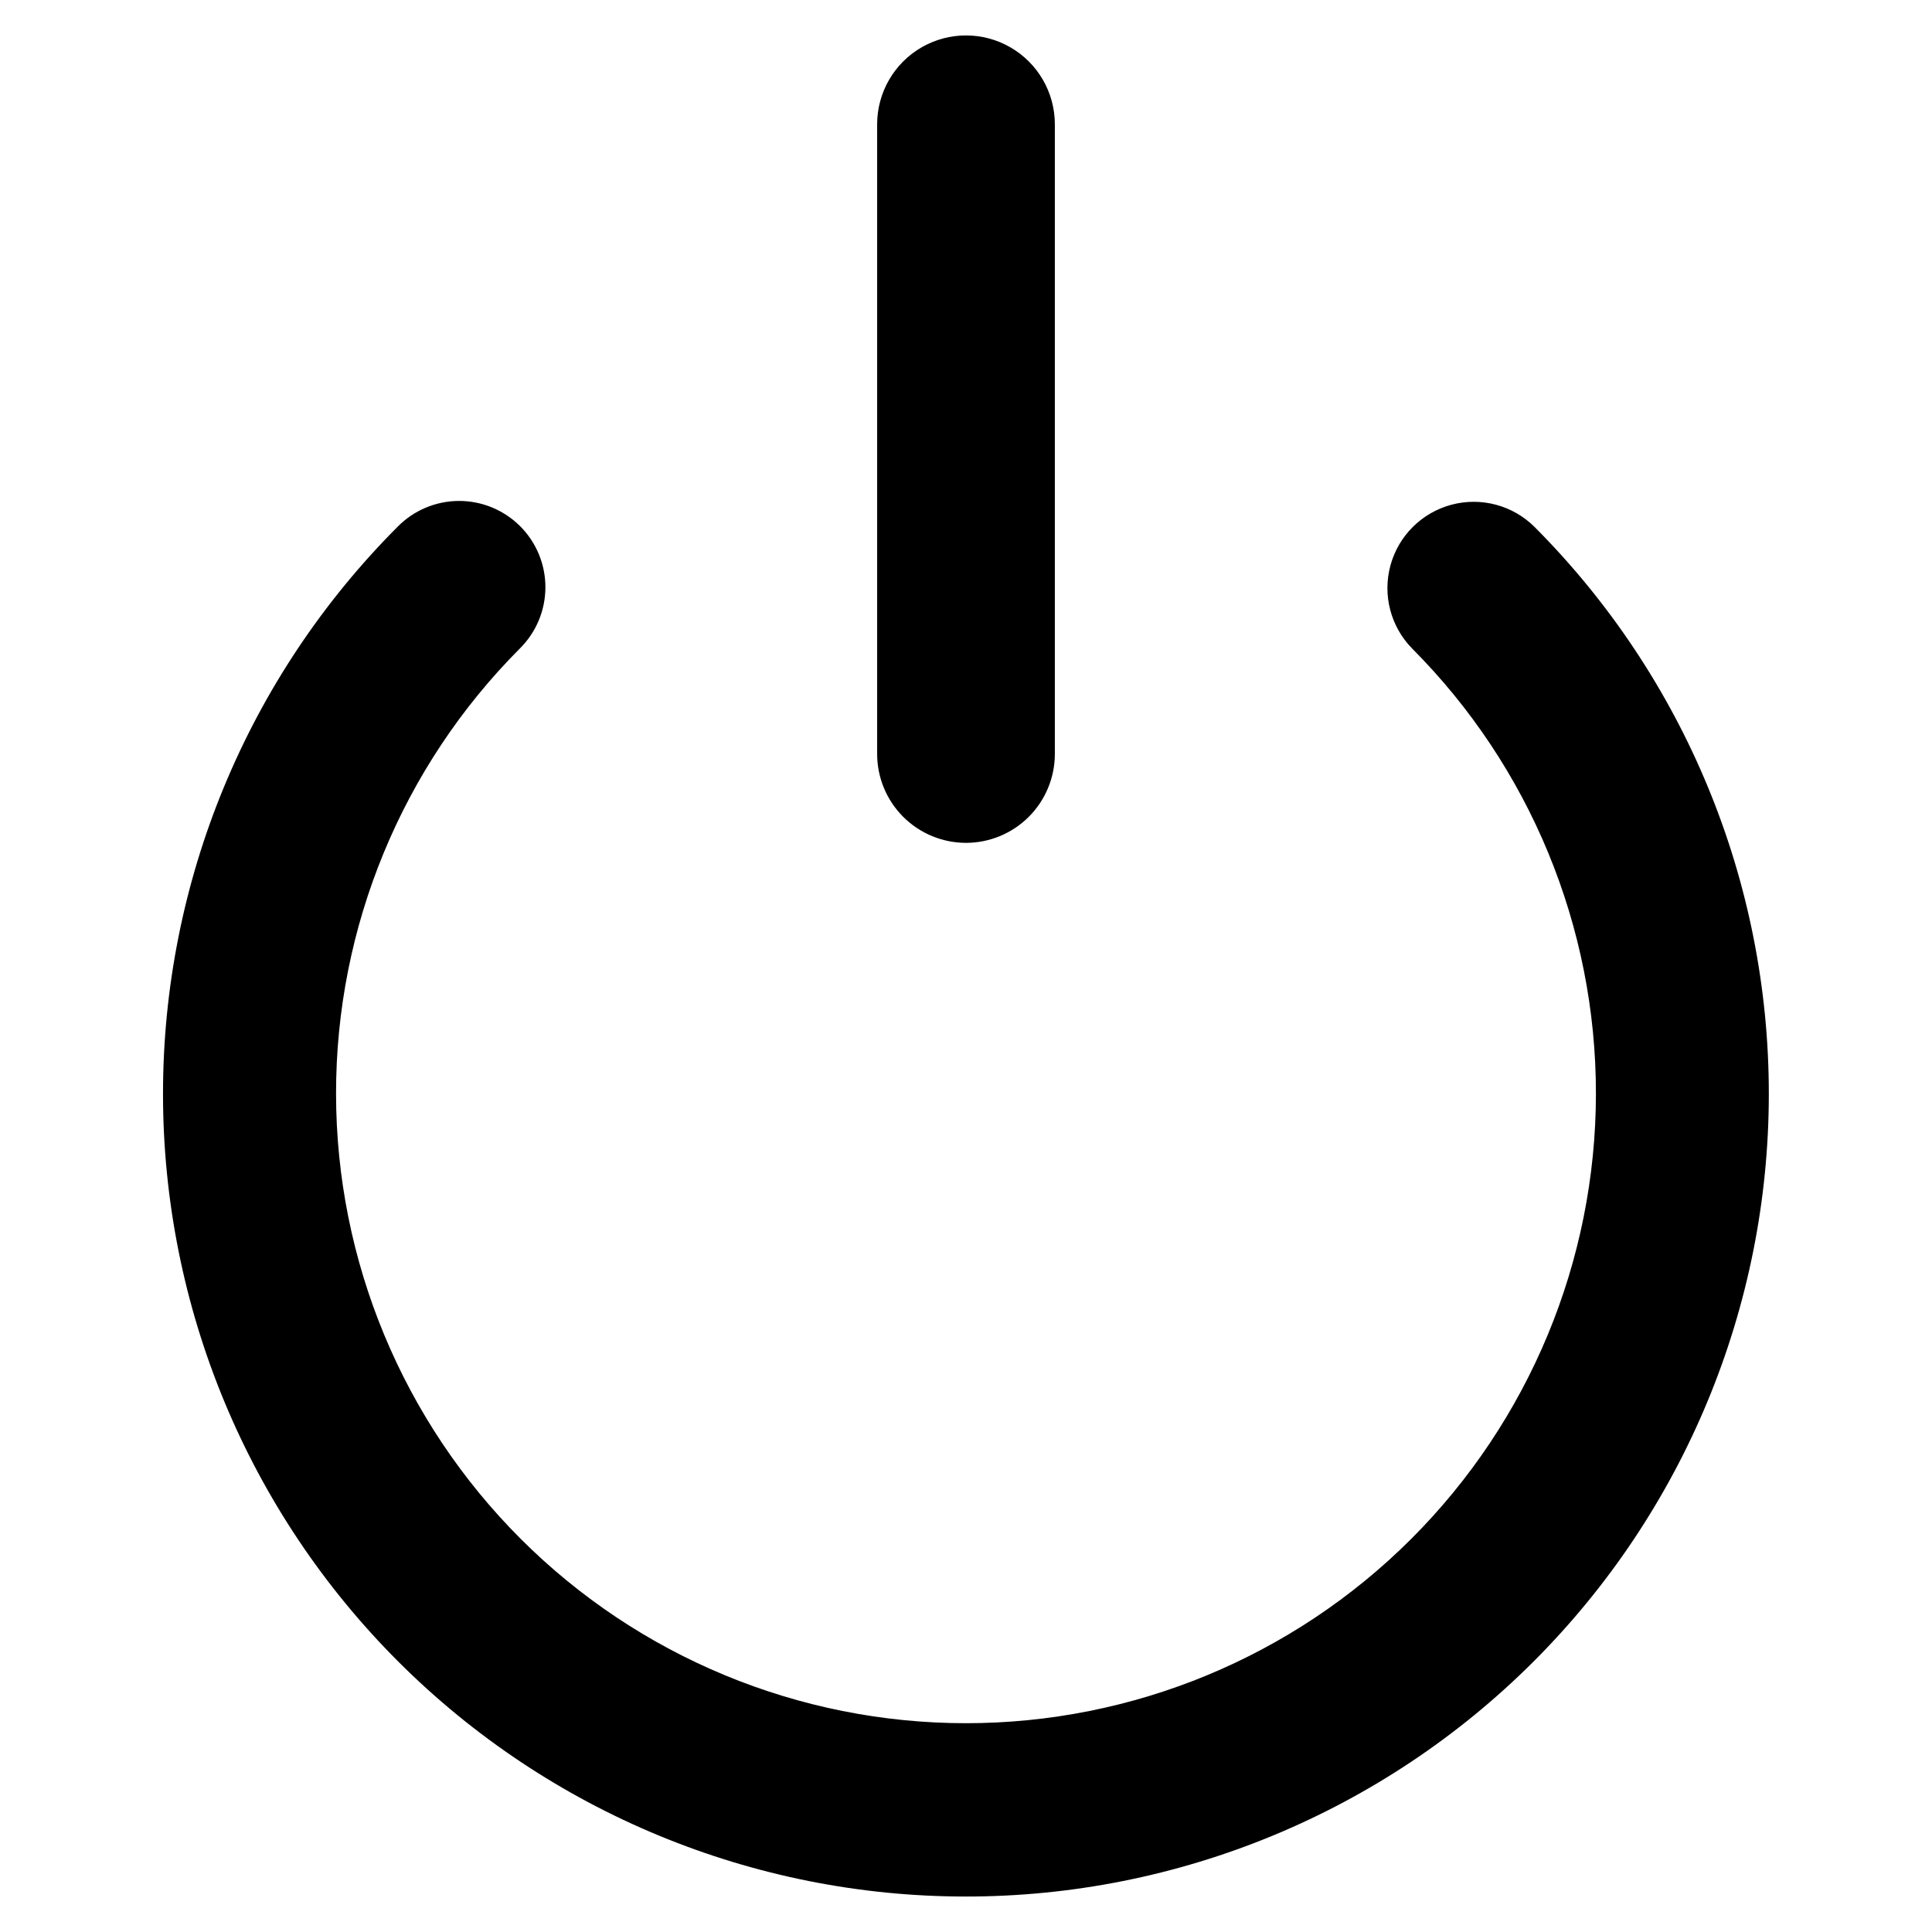 <?xml version="1.0" encoding="UTF-8"?>
<!-- The Best Svg Icon site in the world: iconSvg.co, Visit us! https://iconsvg.co -->
<svg fill="#000000" width="800px" height="800px" version="1.1" viewBox="144 144 512 512" xmlns="http://www.w3.org/2000/svg">
 <path d="m400 646.6c-56.402 0.02-110.5-22.359-150.41-62.219-39.906-39.859-62.348-93.934-62.391-150.34-0.047-56.402 22.312-110.51 62.156-150.43 4.266-4.348 10.09-6.816 16.18-6.856 6.09-0.039 11.945 2.356 16.266 6.652 4.316 4.297 6.746 10.137 6.738 16.23-0.004 6.09-2.441 11.93-6.766 16.215-31.238 31.336-48.762 73.789-48.715 118.04 0.043 44.246 17.652 86.664 48.953 117.94 31.305 31.27 73.742 48.836 117.99 48.836s86.68-17.566 117.98-48.836c31.301-31.273 48.91-73.691 48.957-117.94 0.043-44.246-17.477-86.699-48.719-118.04-5.691-5.805-7.871-14.191-5.727-22.035 2.141-7.84 8.289-13.953 16.141-16.055 7.856-2.102 16.234 0.125 22.008 5.848 39.824 39.926 62.168 94.035 62.117 150.43s-22.488 110.46-62.383 150.32c-39.898 39.859-93.984 62.246-150.38 62.242zm0-279.23v-0.004c-6.246-0.004-12.23-2.488-16.645-6.902-4.414-4.414-6.894-10.398-6.902-16.641v-166.88c0-8.414 4.488-16.188 11.773-20.395 7.285-4.207 16.262-4.207 23.547 0 7.285 4.207 11.773 11.98 11.773 20.395v166.88c-0.008 6.242-2.492 12.227-6.906 16.641s-10.398 6.898-16.641 6.902z"/>
</svg>